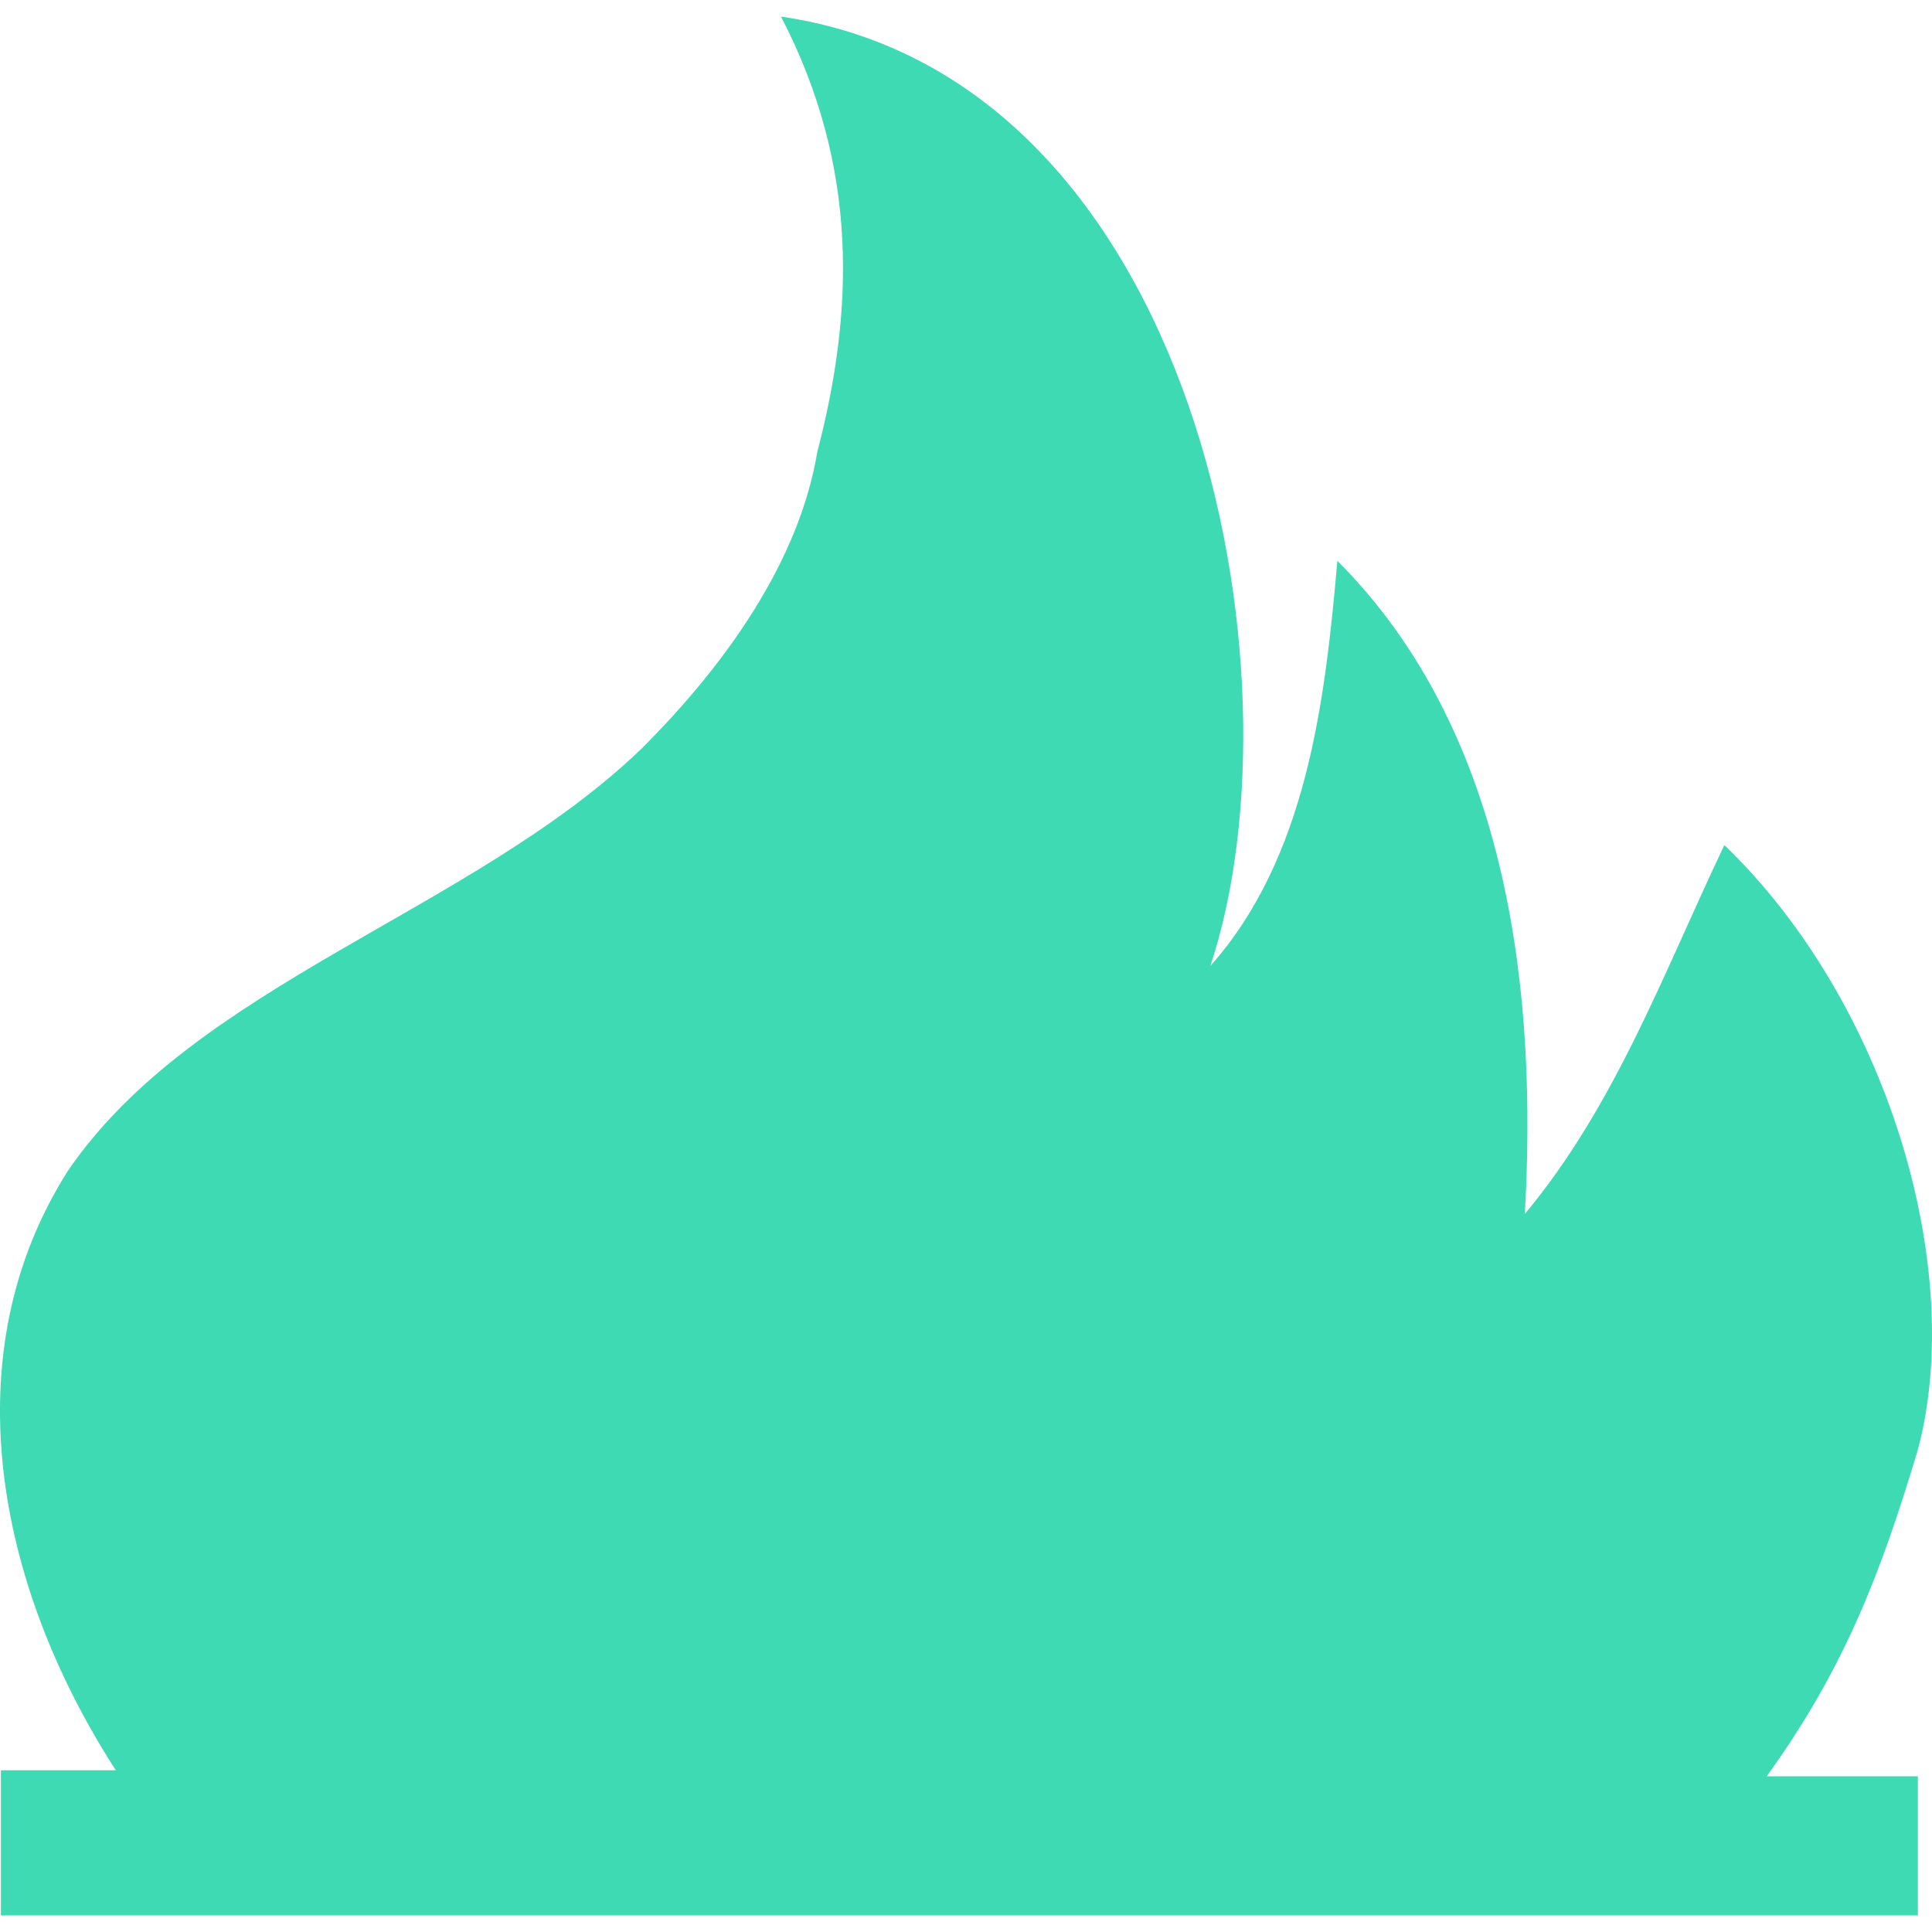 <?xml version="1.0" encoding="utf-8"?>
<svg xmlns="http://www.w3.org/2000/svg" height="32" width="32" viewBox="0 0 32 32">
  <g>
    <path id="path1" transform="rotate(0,16,16) translate(0,0.275) scale(1,1)  " fill="#3DDAB4" d="M12.936,0C19.847,1.002 21.65,10.917 20.047,15.725 21.65,13.922 21.95,11.318 22.151,9.014 25.055,11.919 25.456,16.326 25.256,19.832 26.758,18.029 27.559,15.825 28.561,13.722 31.265,16.326 32.567,20.733 31.766,23.738 31.165,25.741 30.564,27.343 29.262,29.146L31.766,29.146 31.766,31.45 0.015,31.45 0.015,29.046 1.918,29.046C-0.085,25.941 -0.786,22.135 1.117,19.13 3.221,16.025 7.828,14.824 10.632,12.119 12.035,10.717 13.236,9.014 13.537,7.211 14.138,4.908 14.238,2.504 12.936,0z" />
  </g>
</svg>